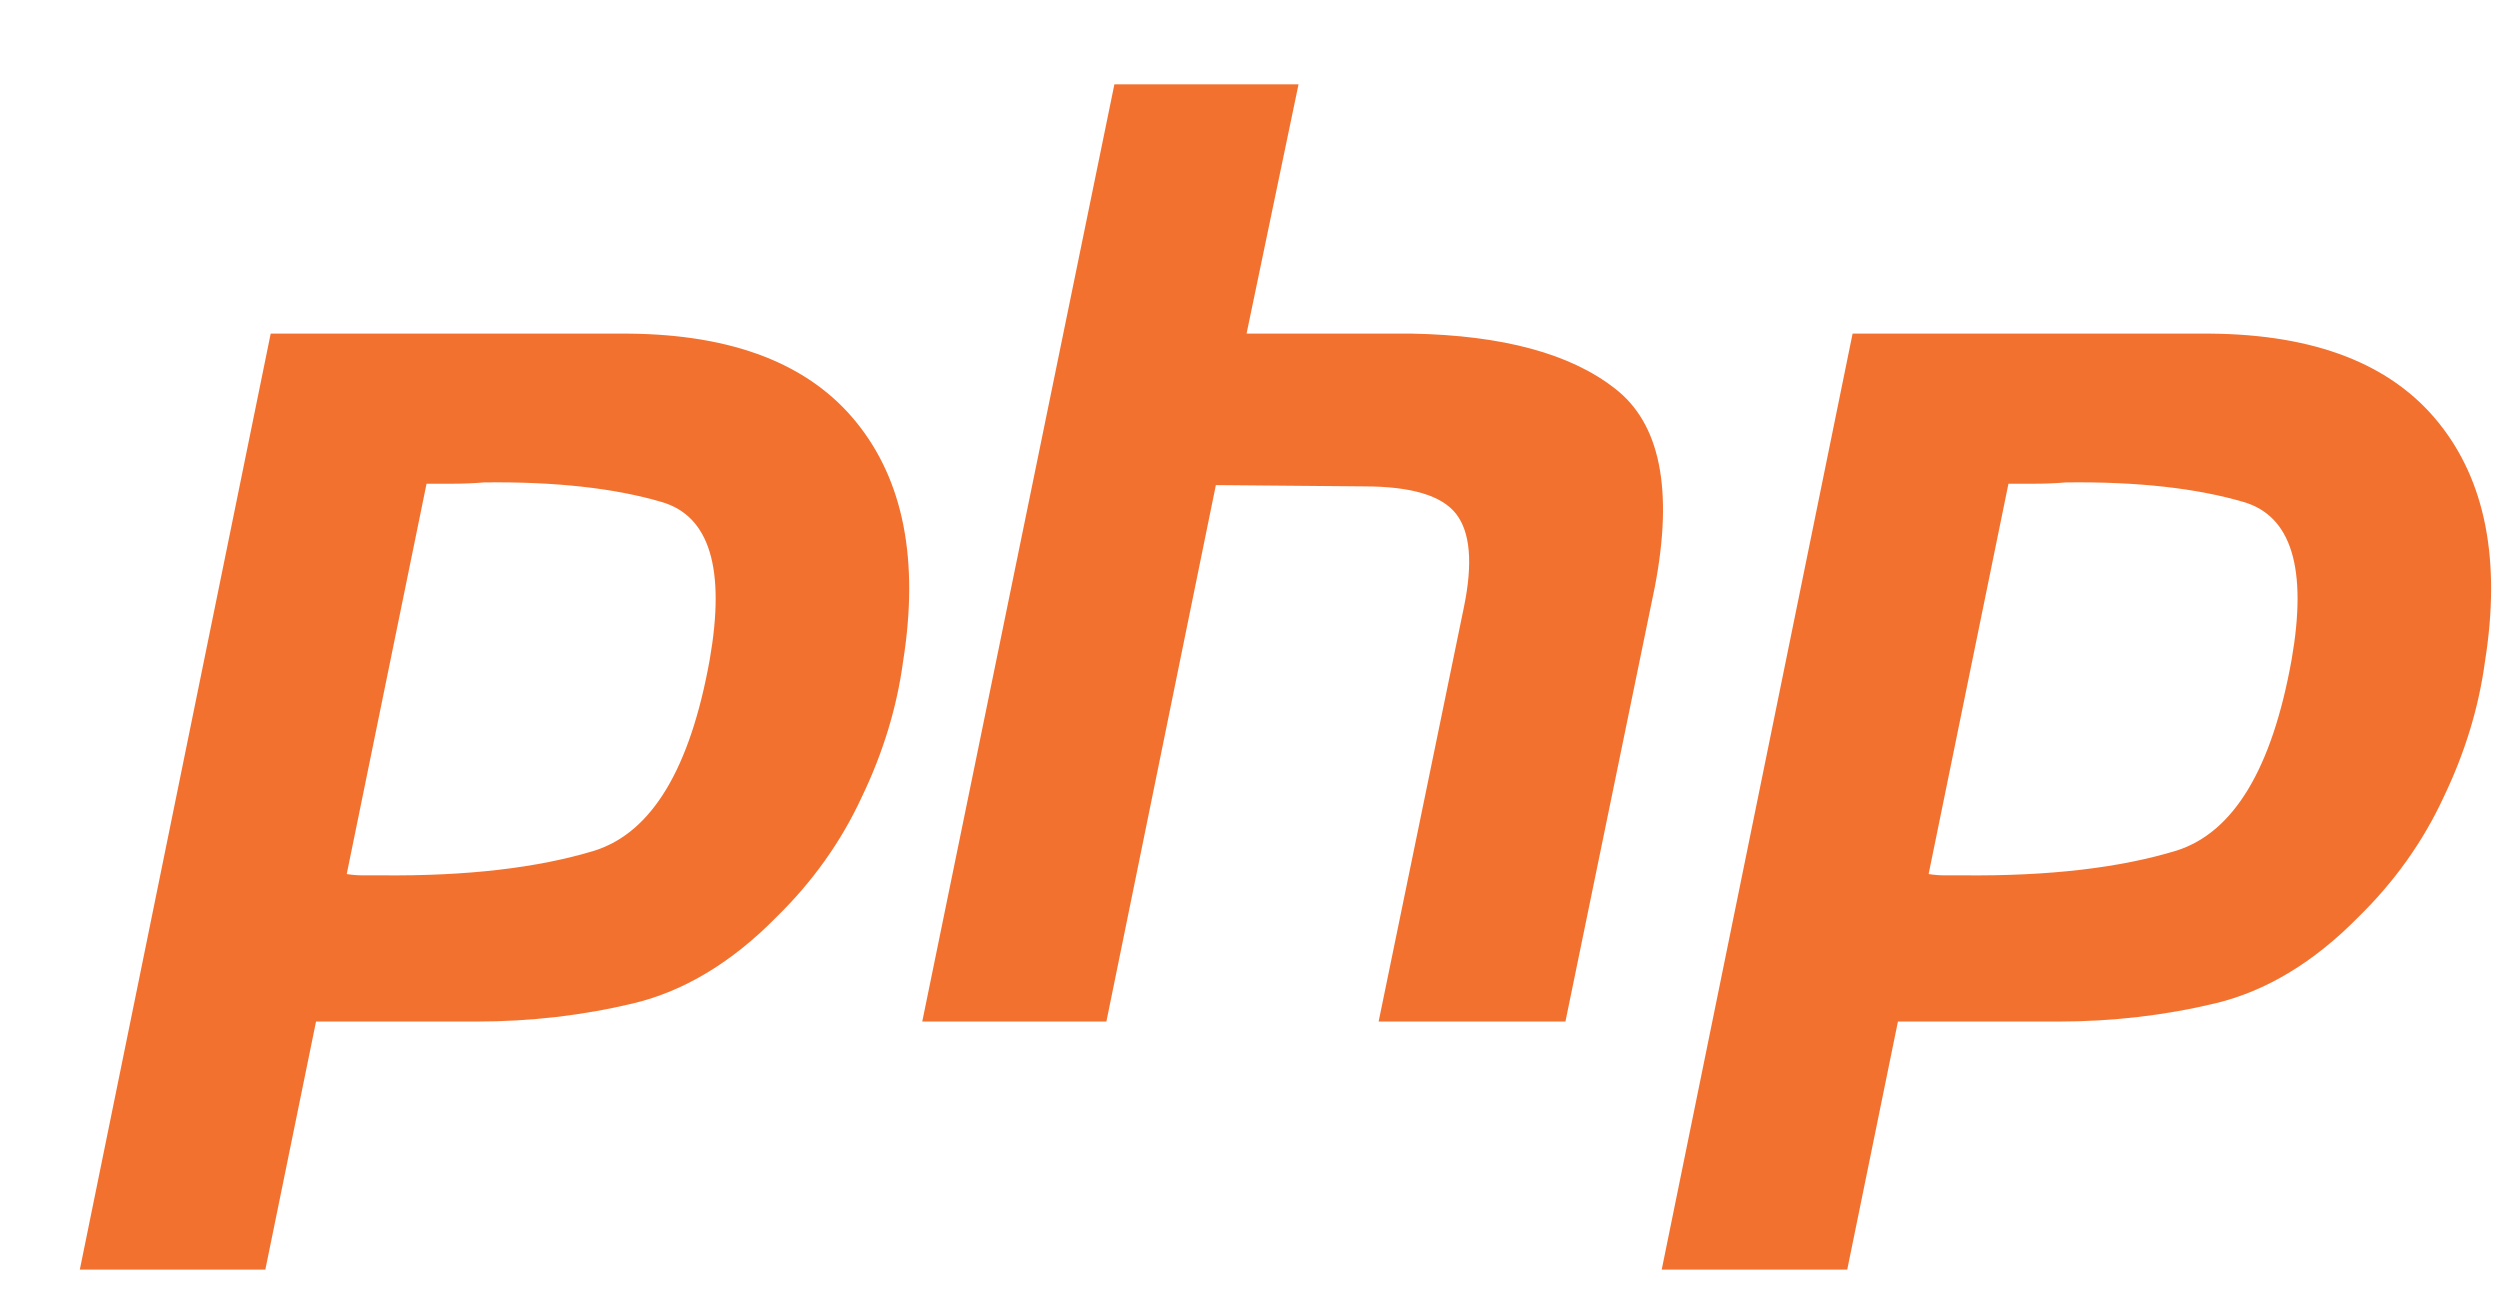 <svg width="29" height="15" viewBox="0 0 29 15" fill="none" xmlns="http://www.w3.org/2000/svg">
<path d="M7.288 3.87C8.505 3.88 9.388 4.223 9.935 4.9C10.482 5.576 10.662 6.5 10.476 7.671C10.404 8.206 10.244 8.731 9.997 9.245C9.759 9.76 9.429 10.225 9.006 10.639C8.49 11.163 7.938 11.496 7.35 11.638C6.762 11.779 6.153 11.85 5.523 11.85H3.666L3.078 14.727H0.926L3.14 3.87H7.288ZM25.638 3.87C26.855 3.88 27.738 4.223 28.285 4.9C28.832 5.576 29.012 6.5 28.826 7.671C28.754 8.206 28.594 8.731 28.347 9.245C28.109 9.76 27.779 10.225 27.356 10.639C26.84 11.163 26.288 11.496 25.7 11.638C25.112 11.779 24.503 11.85 23.873 11.85H22.016L21.428 14.727H19.276L21.49 3.87H25.638ZM15.063 0.978L14.46 3.87H16.379C17.431 3.89 18.216 4.102 18.732 4.506C19.258 4.91 19.413 5.677 19.196 6.808L18.159 11.85H15.992L16.983 7.035C17.086 6.53 17.055 6.172 16.89 5.96C16.725 5.748 16.369 5.642 15.822 5.642L14.104 5.627L12.834 11.85H10.698L12.927 0.978H15.063ZM5.616 5.596C5.492 5.606 5.374 5.611 5.26 5.611L4.948 5.611L4.022 10.139C4.084 10.149 4.146 10.154 4.208 10.154H4.424C5.415 10.164 6.241 10.068 6.901 9.866C7.561 9.654 8.005 8.918 8.232 7.656C8.418 6.596 8.232 5.985 7.675 5.823C7.128 5.662 6.442 5.586 5.616 5.596ZM23.966 5.596C23.843 5.606 23.724 5.611 23.61 5.611L23.298 5.611L22.372 10.139C22.434 10.149 22.496 10.154 22.558 10.154H22.774C23.765 10.164 24.591 10.068 25.251 9.866C25.911 9.654 26.355 8.918 26.582 7.656C26.768 6.596 26.582 5.985 26.025 5.823C25.478 5.662 24.792 5.586 23.966 5.596Z" fill="#F3712F"/>
</svg>
